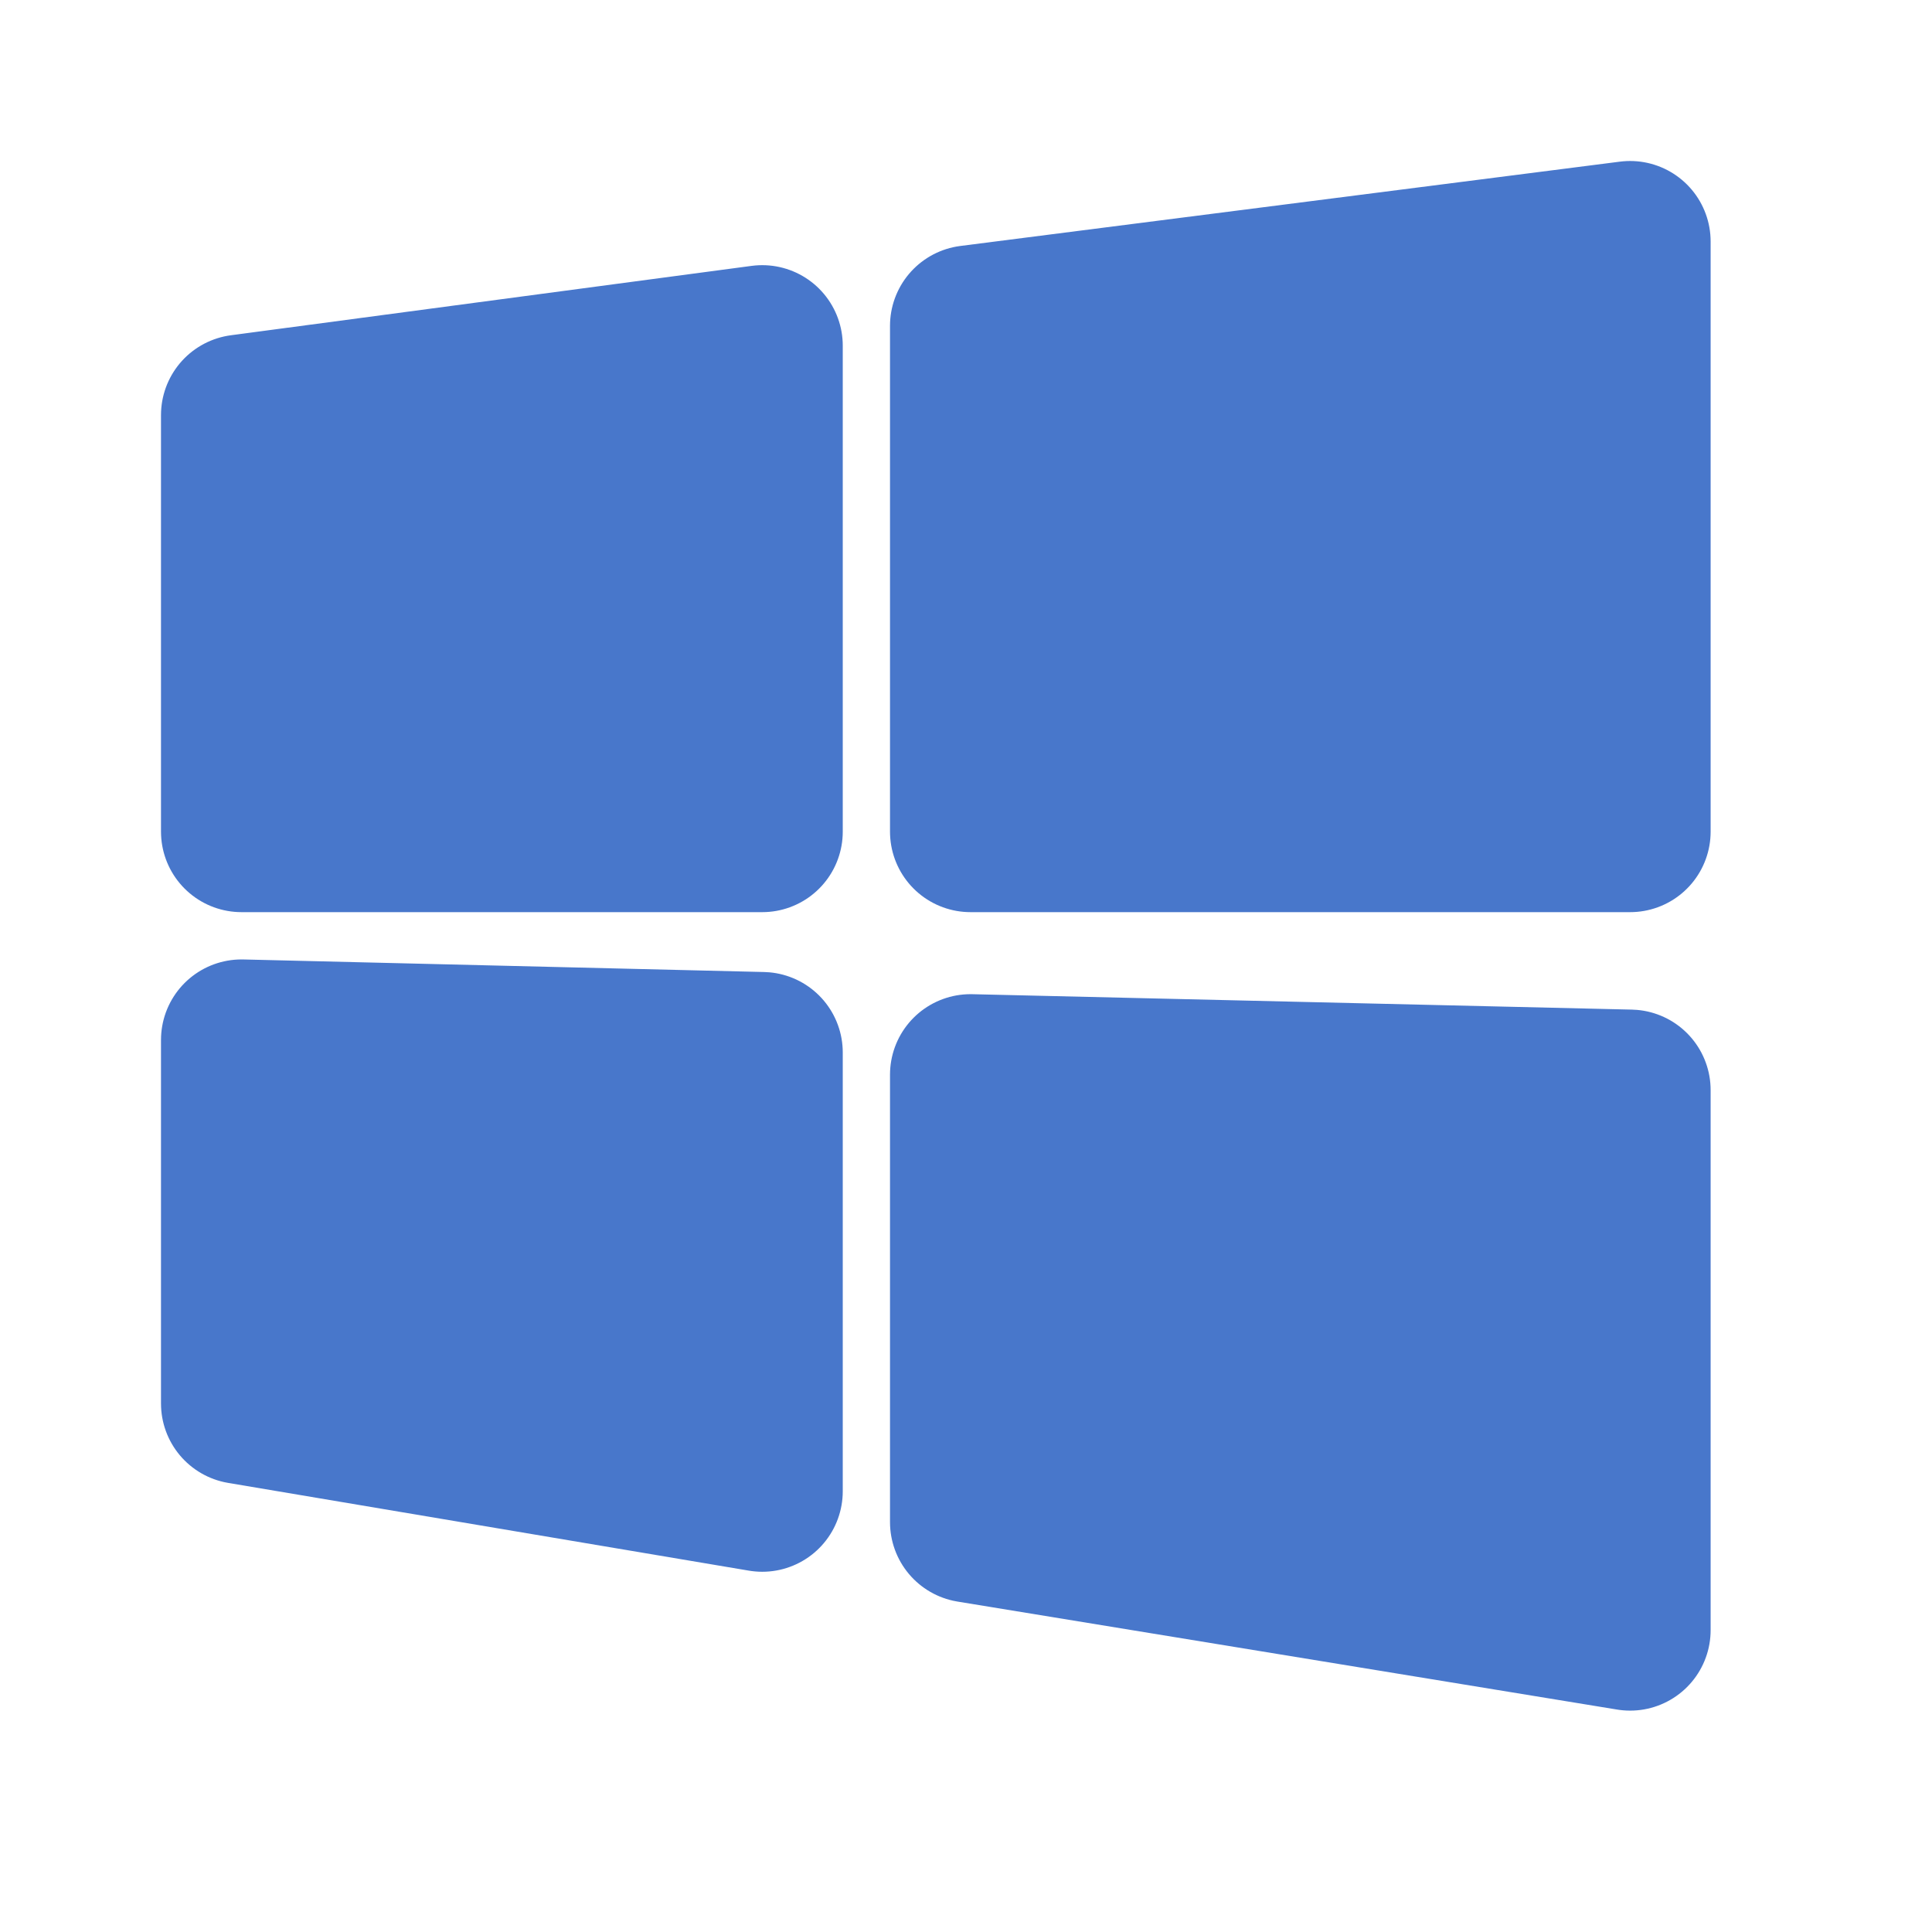 <?xml version="1.0" encoding="UTF-8"?>
<svg width="48px" height="48px" viewBox="0 0 48 48" version="1.1" xmlns="http://www.w3.org/2000/svg" xmlns:xlink="http://www.w3.org/1999/xlink">
    <title>icon备份 2</title>
    <g id="页面-1" stroke="none" stroke-width="1" fill="none" fill-rule="evenodd" stroke-linejoin="round">
        <g id="切图" transform="translate(-156, -3048)" fill="#4877CB" fill-rule="nonzero" stroke="#4877CB" stroke-width="4">
            <g id="编组-12备份" transform="translate(40, 3016)">
                <g id="编组" transform="translate(122, 38)">
                    <polygon id="路径" points="0 4.312 12.938 2.588 12.938 14.662 0 14.662"></polygon>
                    <polygon id="路径" points="18.112 2.095 34.5 0 34.5 14.662 18.112 14.662"></polygon>
                    <polygon id="路径" points="18.112 20.7 34.5 21.083 34.5 34.5 18.112 31.817"></polygon>
                    <polygon id="路径" points="0 19.837 12.938 20.149 12.938 31.05 0 28.87"></polygon>
                </g>
            </g>
        </g>
    </g>
</svg>